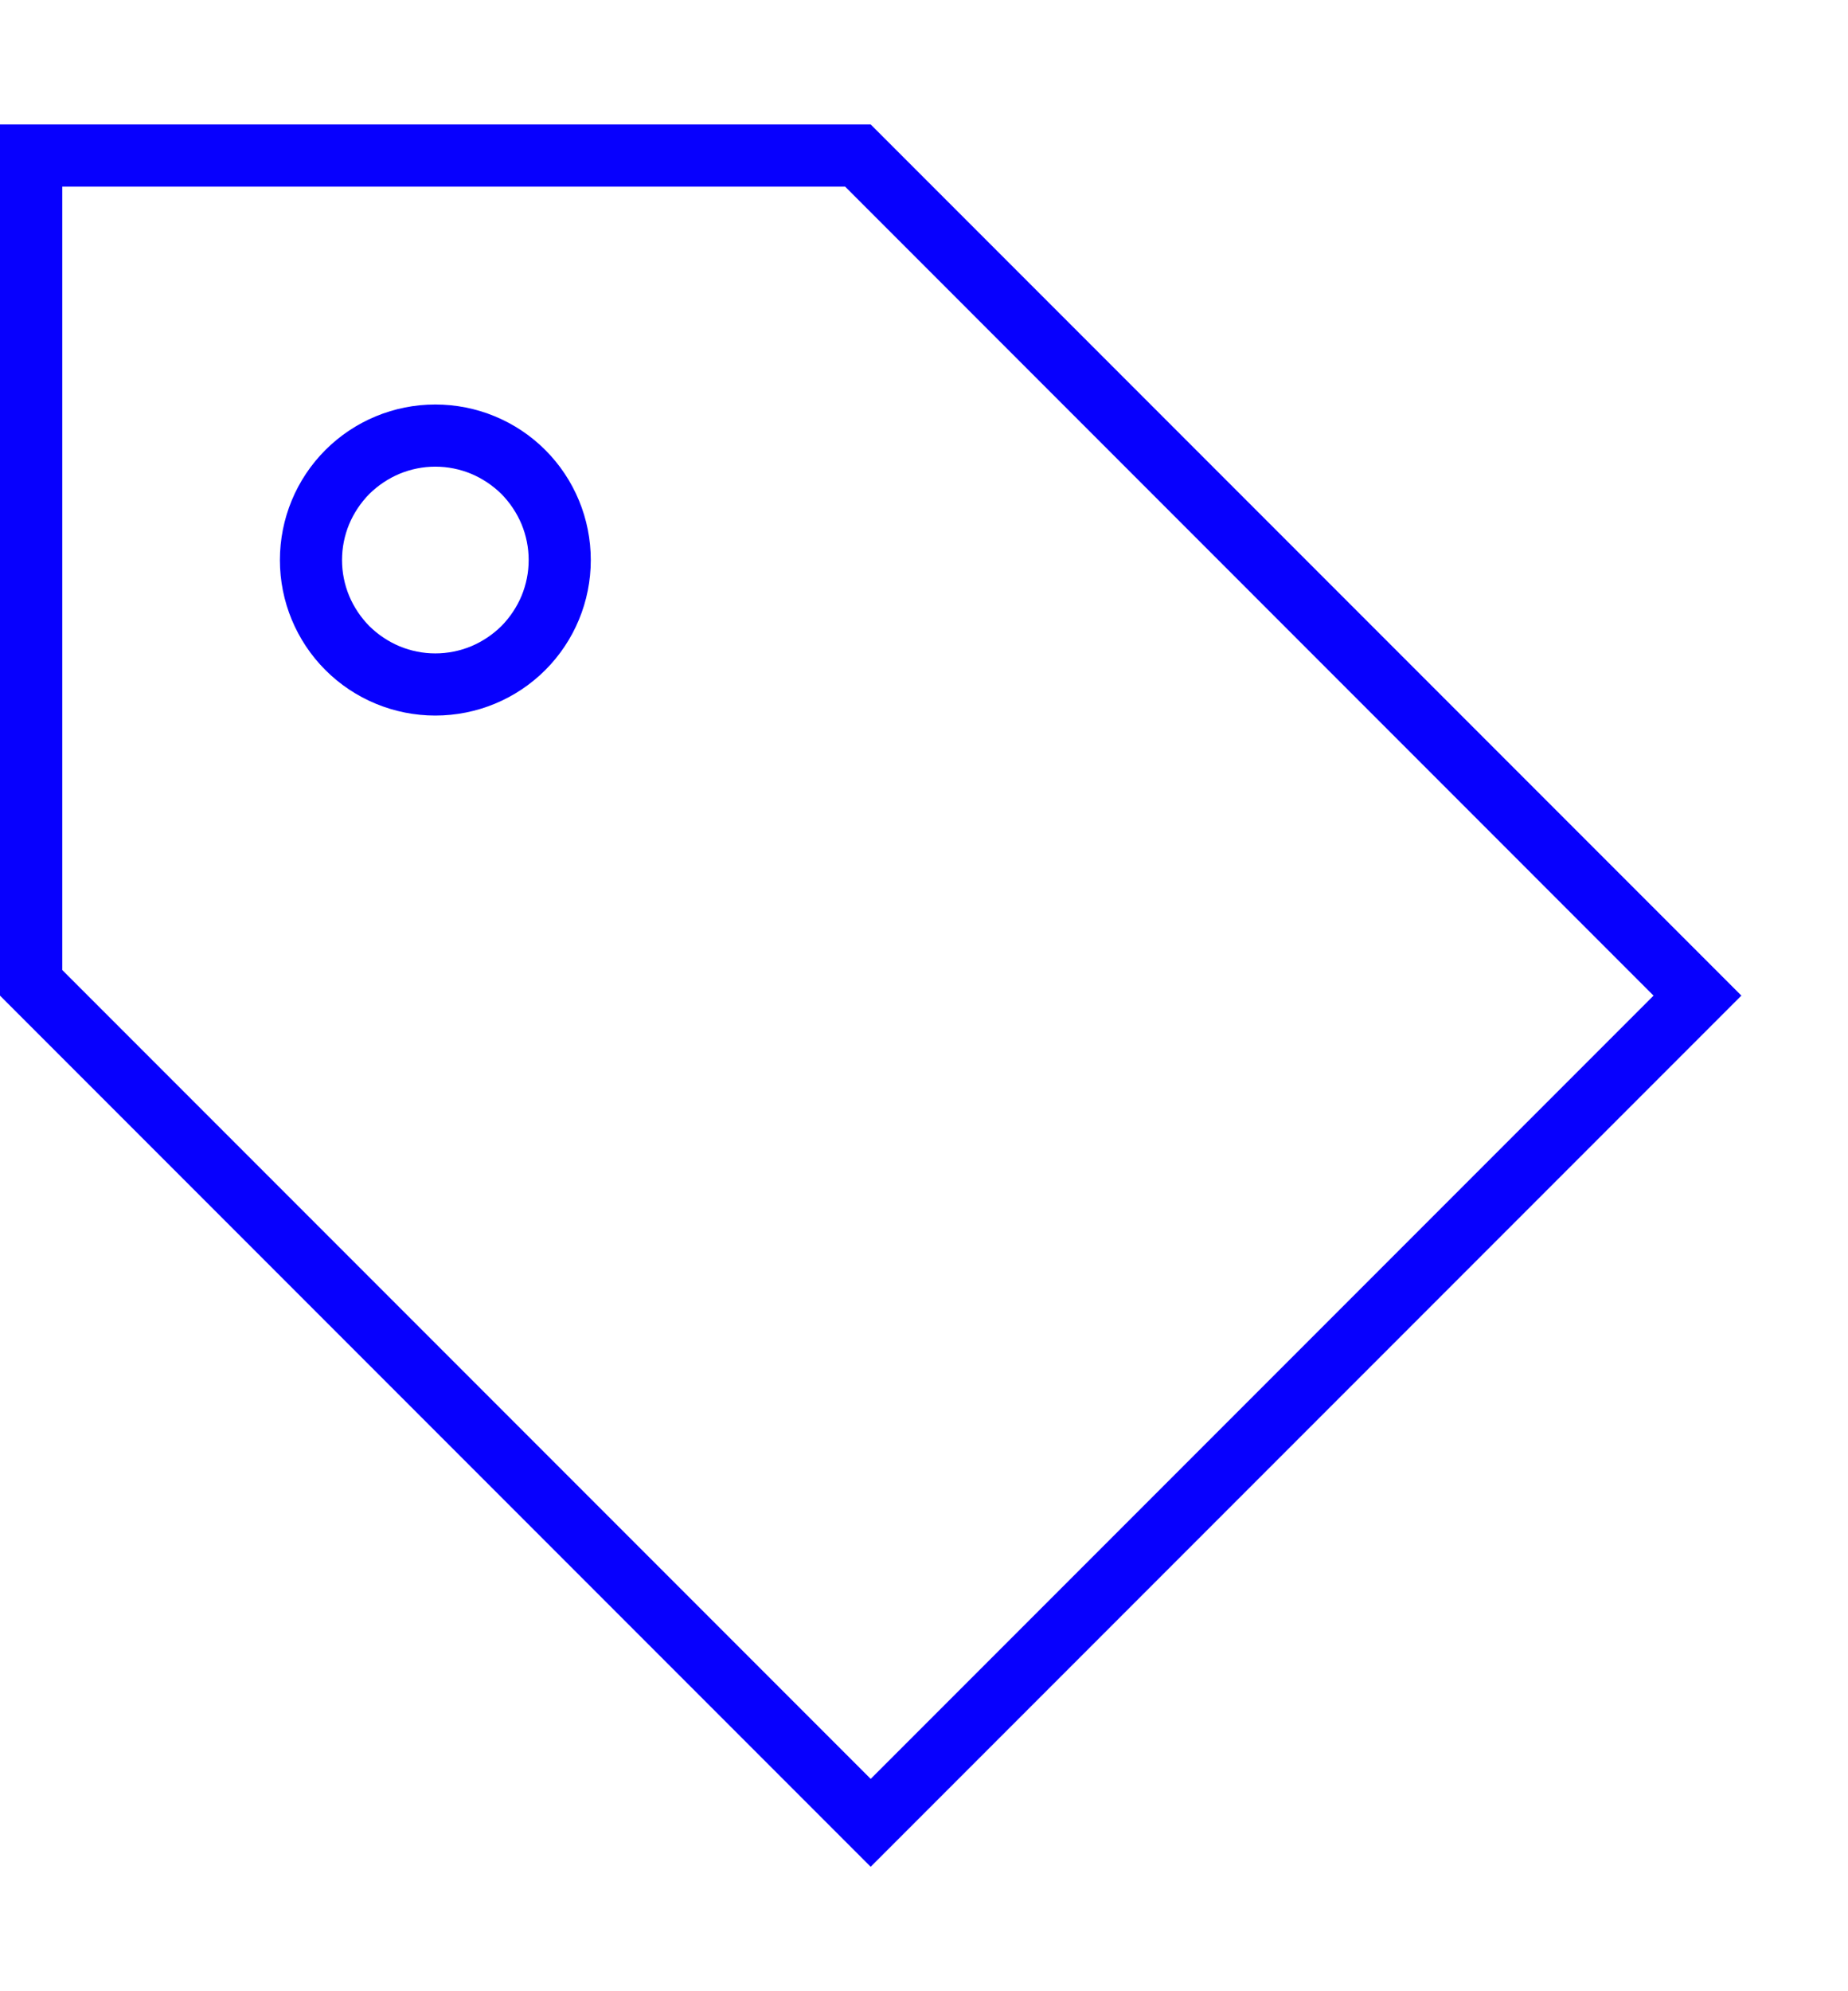 <svg width="13" height="14" viewBox="0 0 13 14" fill="none" xmlns="http://www.w3.org/2000/svg">
<g id="Frame" clip-path="url(#clip0_429_1523)">
<path id="Vector" d="M6.125 12.507L0.438 6.82V1.312H5.945L11.632 7L6.125 12.507ZM11.941 6.691L6.125 0.875H0.438H0V1.312V7L5.816 12.816L6.125 13.125L6.434 12.816L11.941 7.309L12.25 7L11.941 6.691ZM3.062 5.031C3.353 5.031 3.631 4.916 3.836 4.711C4.041 4.506 4.156 4.228 4.156 3.938C4.156 3.647 4.041 3.369 3.836 3.164C3.631 2.959 3.353 2.844 3.062 2.844C2.772 2.844 2.494 2.959 2.289 3.164C2.084 3.369 1.969 3.647 1.969 3.938C1.969 4.228 2.084 4.506 2.289 4.711C2.494 4.916 2.772 5.031 3.062 5.031ZM2.406 3.938C2.406 3.851 2.423 3.766 2.456 3.686C2.489 3.607 2.538 3.534 2.598 3.473C2.659 3.413 2.732 3.364 2.811 3.331C2.891 3.298 2.976 3.281 3.062 3.281C3.149 3.281 3.234 3.298 3.314 3.331C3.393 3.364 3.466 3.413 3.527 3.473C3.587 3.534 3.636 3.607 3.669 3.686C3.702 3.766 3.719 3.851 3.719 3.938C3.719 4.024 3.702 4.109 3.669 4.189C3.636 4.268 3.587 4.341 3.527 4.402C3.466 4.462 3.393 4.511 3.314 4.544C3.234 4.577 3.149 4.594 3.062 4.594C2.976 4.594 2.891 4.577 2.811 4.544C2.732 4.511 2.659 4.462 2.598 4.402C2.538 4.341 2.489 4.268 2.456 4.189C2.423 4.109 2.406 4.024 2.406 3.938Z" fill="#0700FE"/>
</g>
<defs>
<clipPath id="clip0_429_1523">
<rect width="12.25" height="14" fill="white"/>
</clipPath>
</defs>
</svg>
